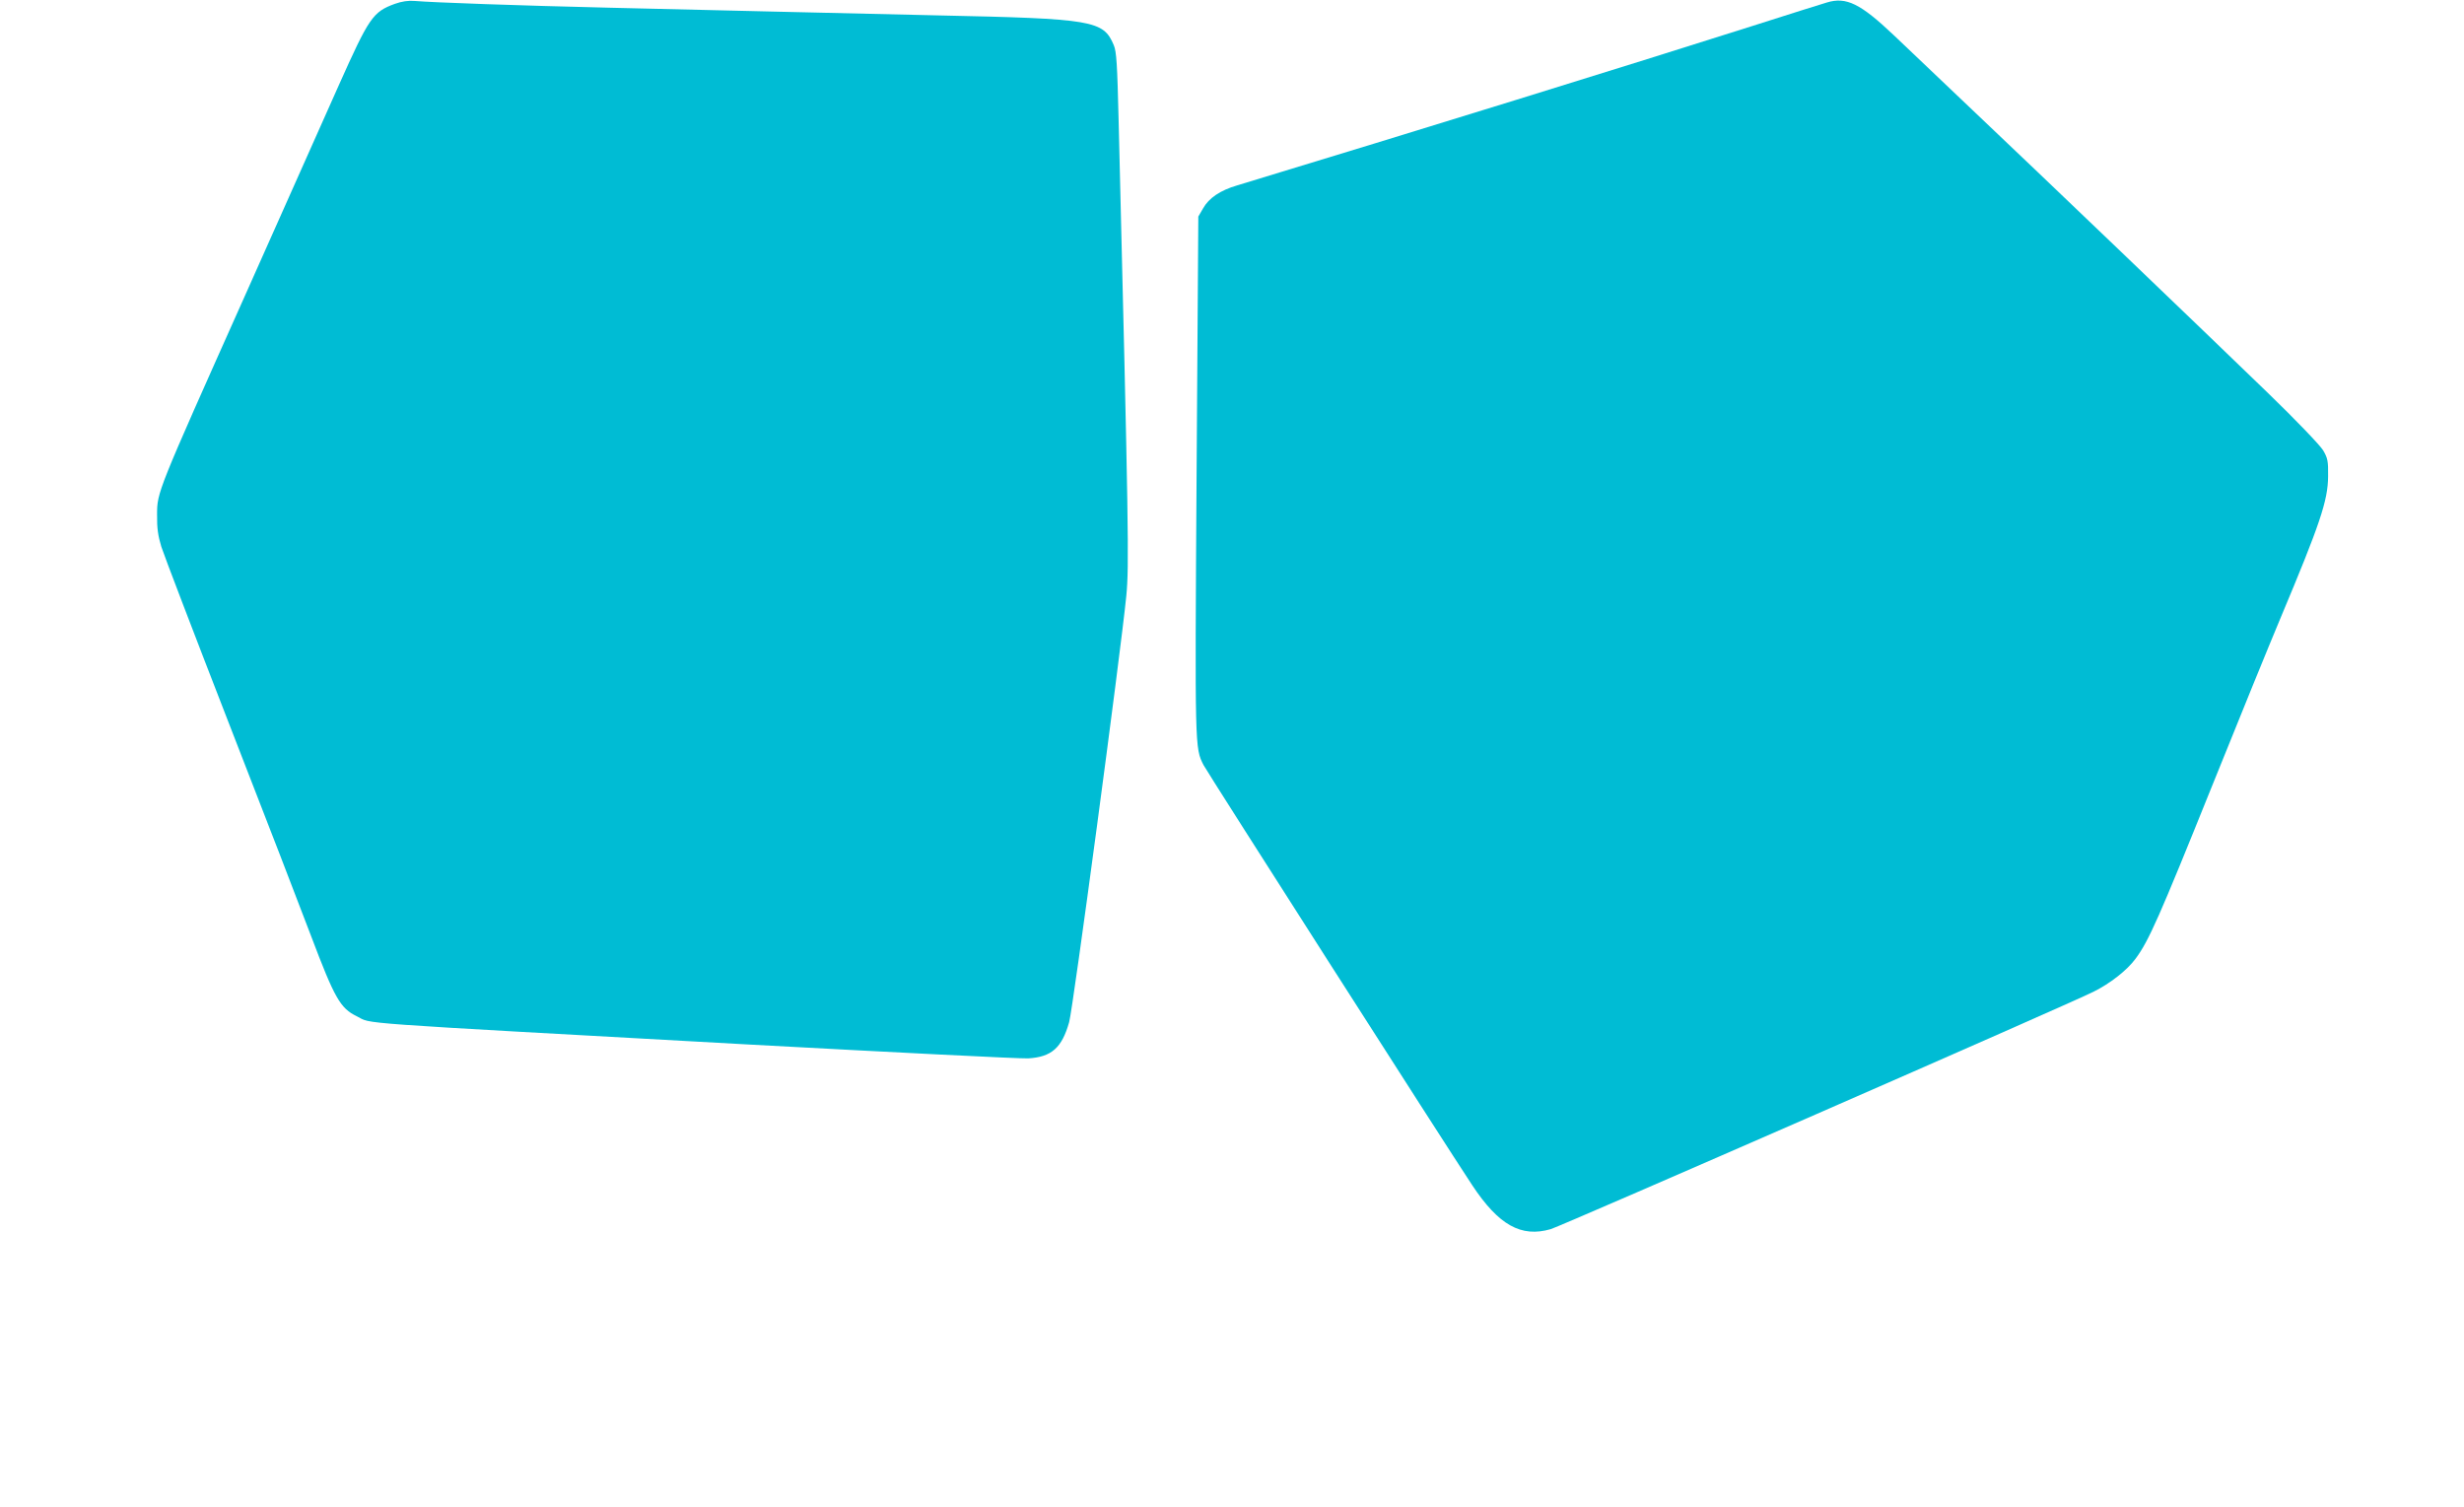 <?xml version="1.0" standalone="no"?>
<!DOCTYPE svg PUBLIC "-//W3C//DTD SVG 20010904//EN"
 "http://www.w3.org/TR/2001/REC-SVG-20010904/DTD/svg10.dtd">
<svg version="1.0" xmlns="http://www.w3.org/2000/svg"
 width="1280pt" height="783pt" viewBox="0 0 1280 783"
 preserveAspectRatio="xMidYMid meet">
<g transform="translate(0,783) scale(0.1,-0.1)"
fill="#00bcd4" stroke="none">
<path d="M2051 7810 c-114 -42 -133 -69 -292 -425 -61 -137 -280 -628 -486
-1090 -459 -1027 -457 -1021 -457 -1140 -1 -68 5 -109 22 -165 13 -41 172
-457 354 -925 182 -467 373 -962 425 -1100 121 -320 151 -373 236 -414 86 -42
-88 -29 2037 -147 756 -41 1409 -74 1451 -72 121 7 175 54 213 188 20 70 267
1913 297 2215 15 155 12 351 -40 2470 -7 291 -11 357 -25 390 -54 129 -106
138 -911 155 -269 6 -659 15 -865 20 -206 5 -586 14 -845 20 -470 11 -916 27
-1010 35 -34 3 -67 -2 -104 -15z"/>
<path d="M9490 7817 c-19 -5 -195 -61 -390 -123 -648 -206 -1737 -543 -2673
-827 -89 -26 -147 -66 -177 -119 l-25 -43 -9 -1345 c-9 -1423 -9 -1415 36
-1504 19 -37 1263 -1983 1396 -2183 137 -207 254 -273 408 -228 52 15 2690
1168 2819 1233 87 43 175 112 219 172 69 93 122 214 396 894 142 353 302 745
355 871 207 493 248 614 249 740 1 81 -2 95 -26 136 -16 26 -138 154 -290 301
-342 331 -1177 1131 -1533 1468 -154 146 -337 320 -407 387 -173 164 -247 201
-348 170z"/>
</g>
</svg>
